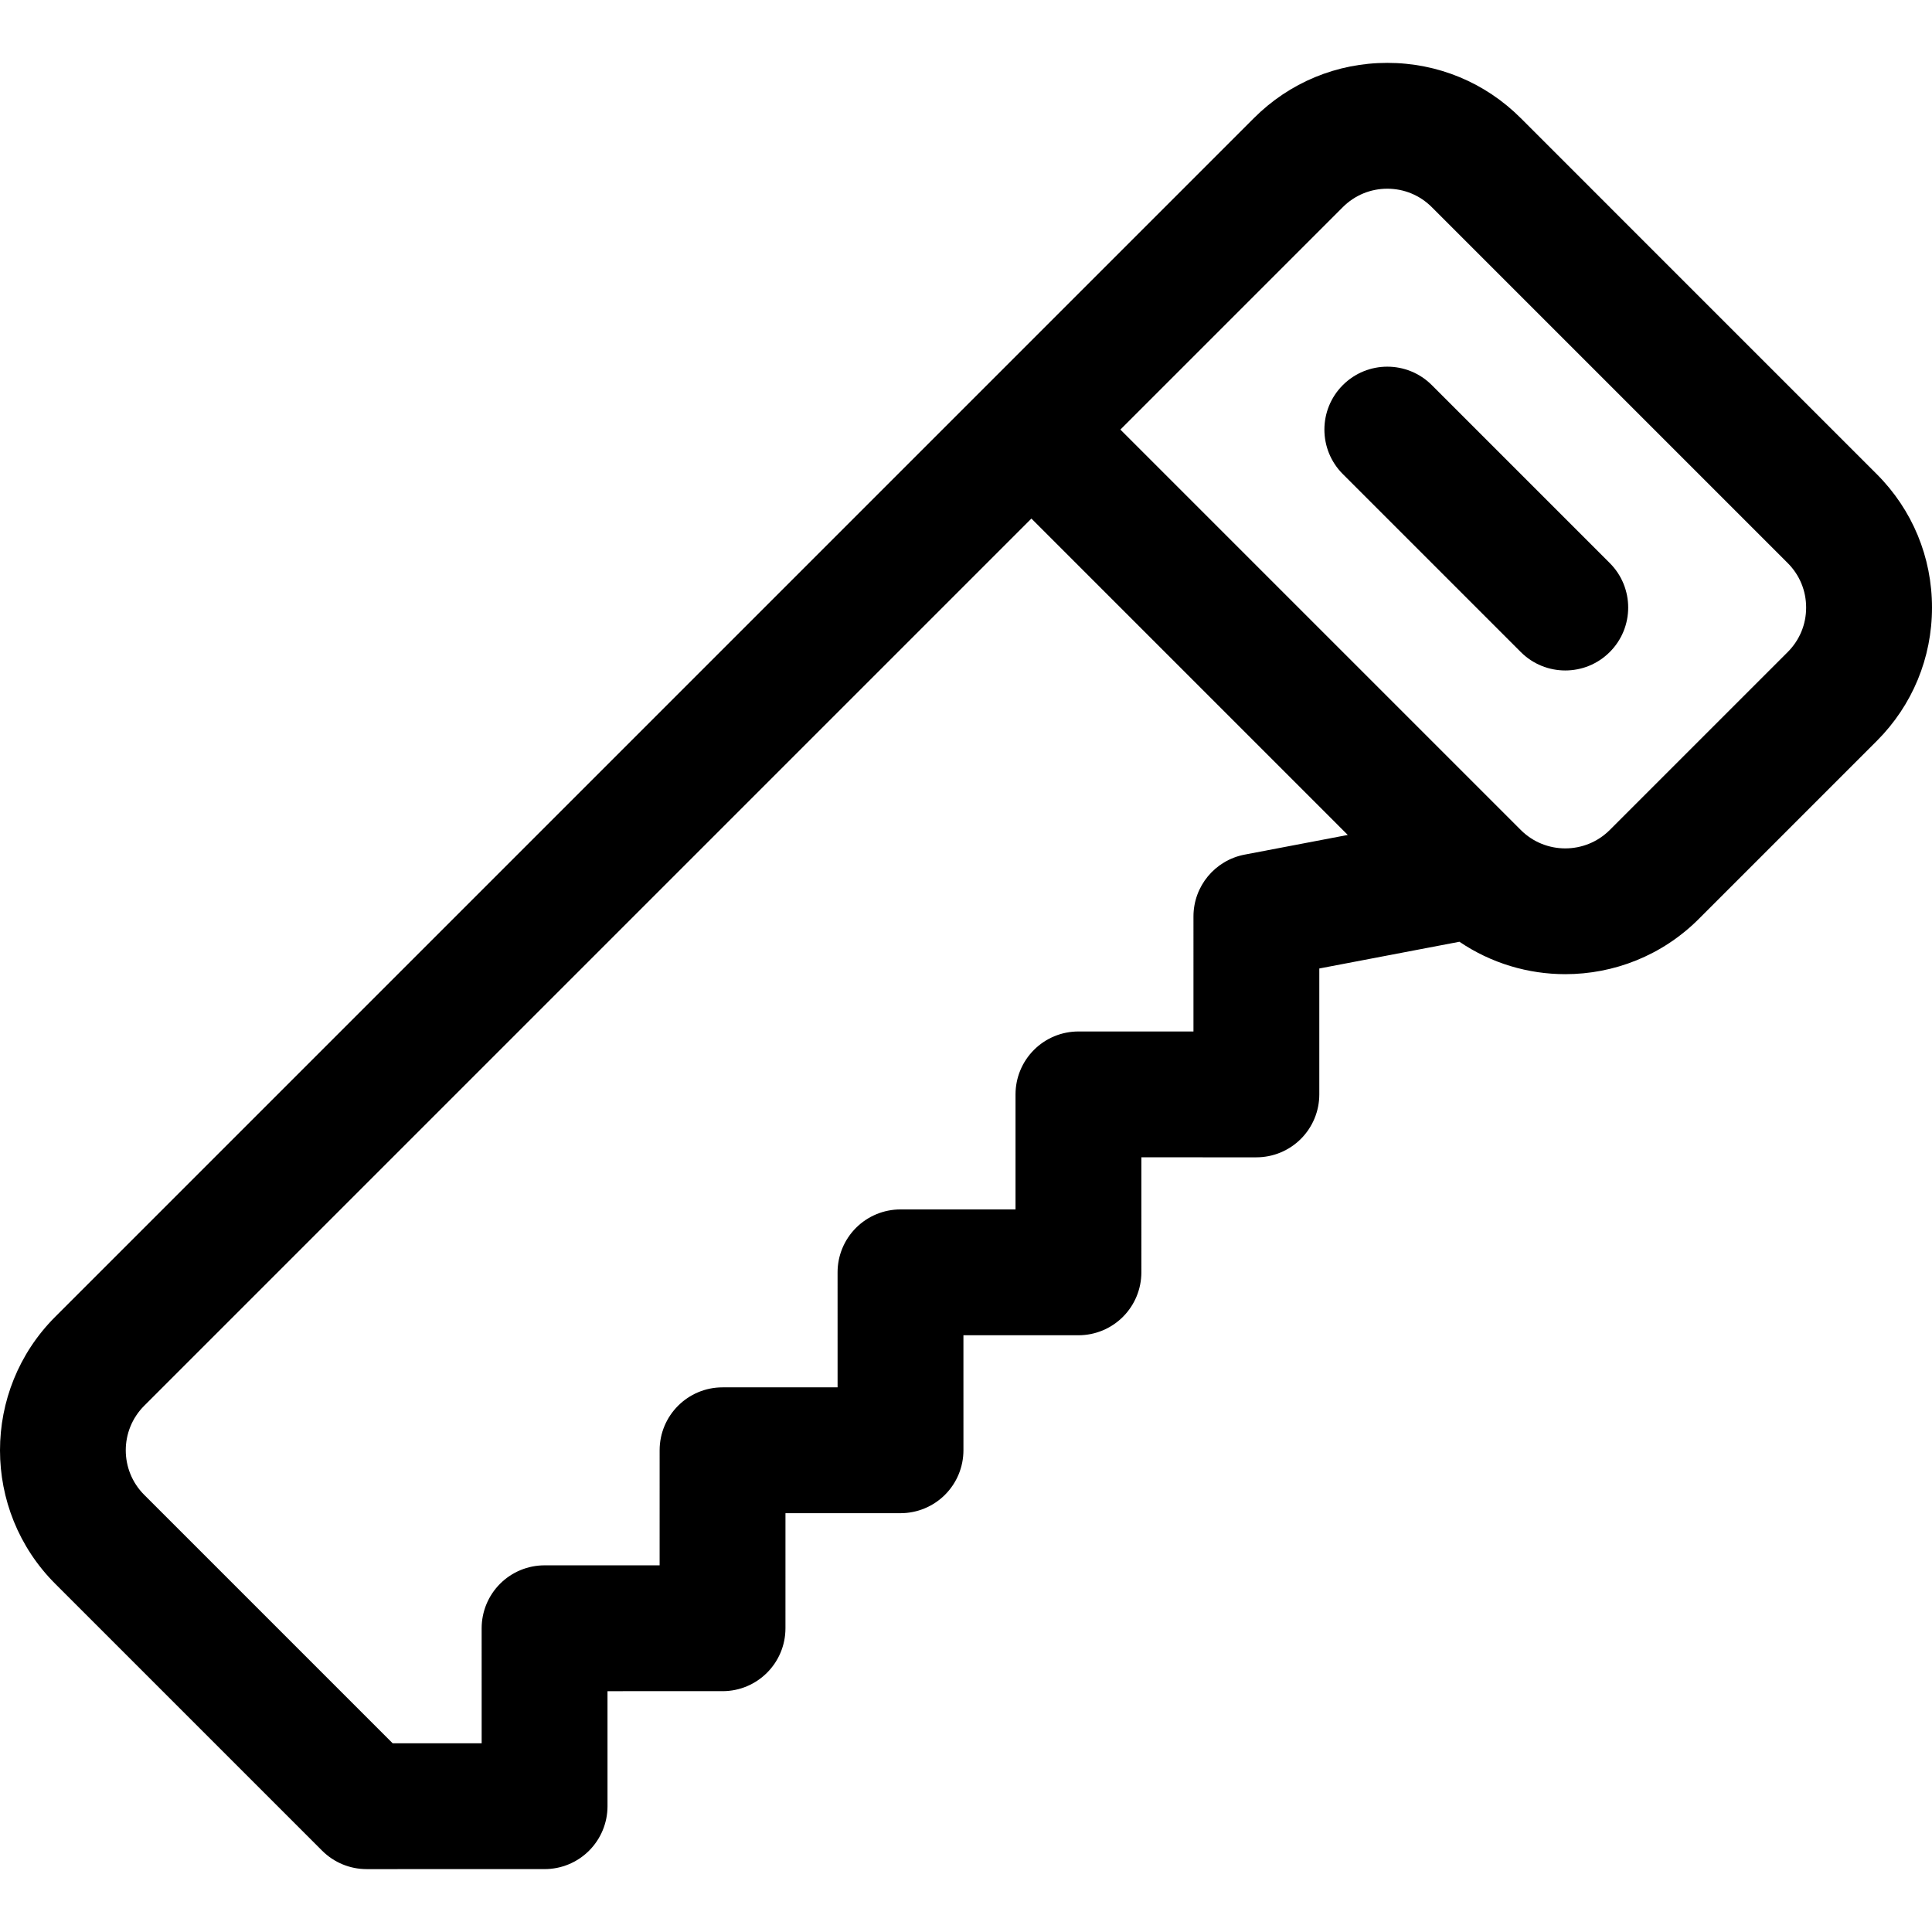 <?xml version="1.0" encoding="iso-8859-1"?>
<!-- Uploaded to: SVG Repo, www.svgrepo.com, Generator: SVG Repo Mixer Tools -->
<svg fill="#000000" height="800px" width="800px" version="1.1" id="Layer_1" xmlns="http://www.w3.org/2000/svg" xmlns:xlink="http://www.w3.org/1999/xlink" 
	 viewBox="0 0 512.002 512.002" xml:space="preserve">
<g>
	<g>
		<path d="M426.605,149.217l-47.16-47.161c-6.511-6.511-17.068-6.511-23.58,0c-6.512,6.511-6.512,17.068,0,23.58l47.161,47.161
			c3.256,3.256,7.523,4.884,11.789,4.884s8.535-1.628,11.789-4.884C433.117,166.286,433.117,155.728,426.605,149.217z"/>
	</g>
</g>
<g>
	<g>
		<path d="M497.35,125.638l-94.323-94.324c-9.447-9.447-22.009-14.652-35.371-14.652s-25.922,5.203-35.37,14.652
			c-8.518,8.518-309.492,309.492-317.658,317.659c-19.504,19.504-19.504,51.237,0,70.741l70.741,70.741
			c3.127,3.127,7.369,4.884,11.791,4.884l47.165-0.004c4.423,0,8.664-1.757,11.789-4.885c3.126-3.128,4.883-7.369,4.883-11.789
			l-0.003-30.482l30.487-0.001c9.208,0,16.673-7.464,16.674-16.673l0.003-30.493l30.49-0.001c4.423,0,8.664-1.757,11.791-4.885
			s4.884-7.369,4.883-11.791l-0.004-30.477h30.484c4.423,0,8.664-1.756,11.789-4.884c3.127-3.127,4.884-7.369,4.884-11.791
			l-0.001-30.482l30.482,0.002h0.001c4.423,0,8.663-1.756,11.789-4.883c3.127-3.127,4.884-7.369,4.884-11.789l0.001-33.371
			l37.136-7.084c8.437,5.719,18.241,8.59,28.052,8.59c12.809,0,25.619-4.877,35.37-14.627l47.161-47.161
			c9.448-9.447,14.652-22.009,14.652-35.37C512.002,147.645,506.797,135.084,497.35,125.638z M329.832,226.486
			c-7.862,1.501-13.549,8.374-13.549,16.377l-0.001,30.491l-30.484-0.002c0,0,0,0-0.001,0c-4.422,0-8.664,1.756-11.789,4.884
			c-3.127,3.127-4.884,7.369-4.884,11.791l0.001,30.483h-30.485c-4.423,0-8.664,1.757-11.791,4.885
			c-3.127,3.128-4.884,7.369-4.883,11.791l0.004,30.477l-30.486,0.001c-9.208,0-16.673,7.464-16.674,16.673l-0.003,30.493
			l-30.49,0.001c-4.423,0-8.664,1.757-11.791,4.884c-3.127,3.127-4.883,7.37-4.883,11.791l0.003,30.483l-23.583,0.002
			l-65.857-65.856c-6.502-6.502-6.502-17.079,0-23.581l235.128-235.128c8.77,8.77,70.093,70.094,83.843,83.845L329.832,226.486z
			 M473.767,172.795l-47.161,47.161c-6.503,6.503-17.078,6.501-23.581,0L296.913,113.845l58.951-58.951
			c3.149-3.149,7.338-4.884,11.789-4.884c4.454,0,8.64,1.735,11.789,4.884l94.322,94.322c3.149,3.148,4.884,7.335,4.884,11.788
			C478.651,165.459,476.916,169.646,473.767,172.795z"/>
	</g>
</g>
</svg>